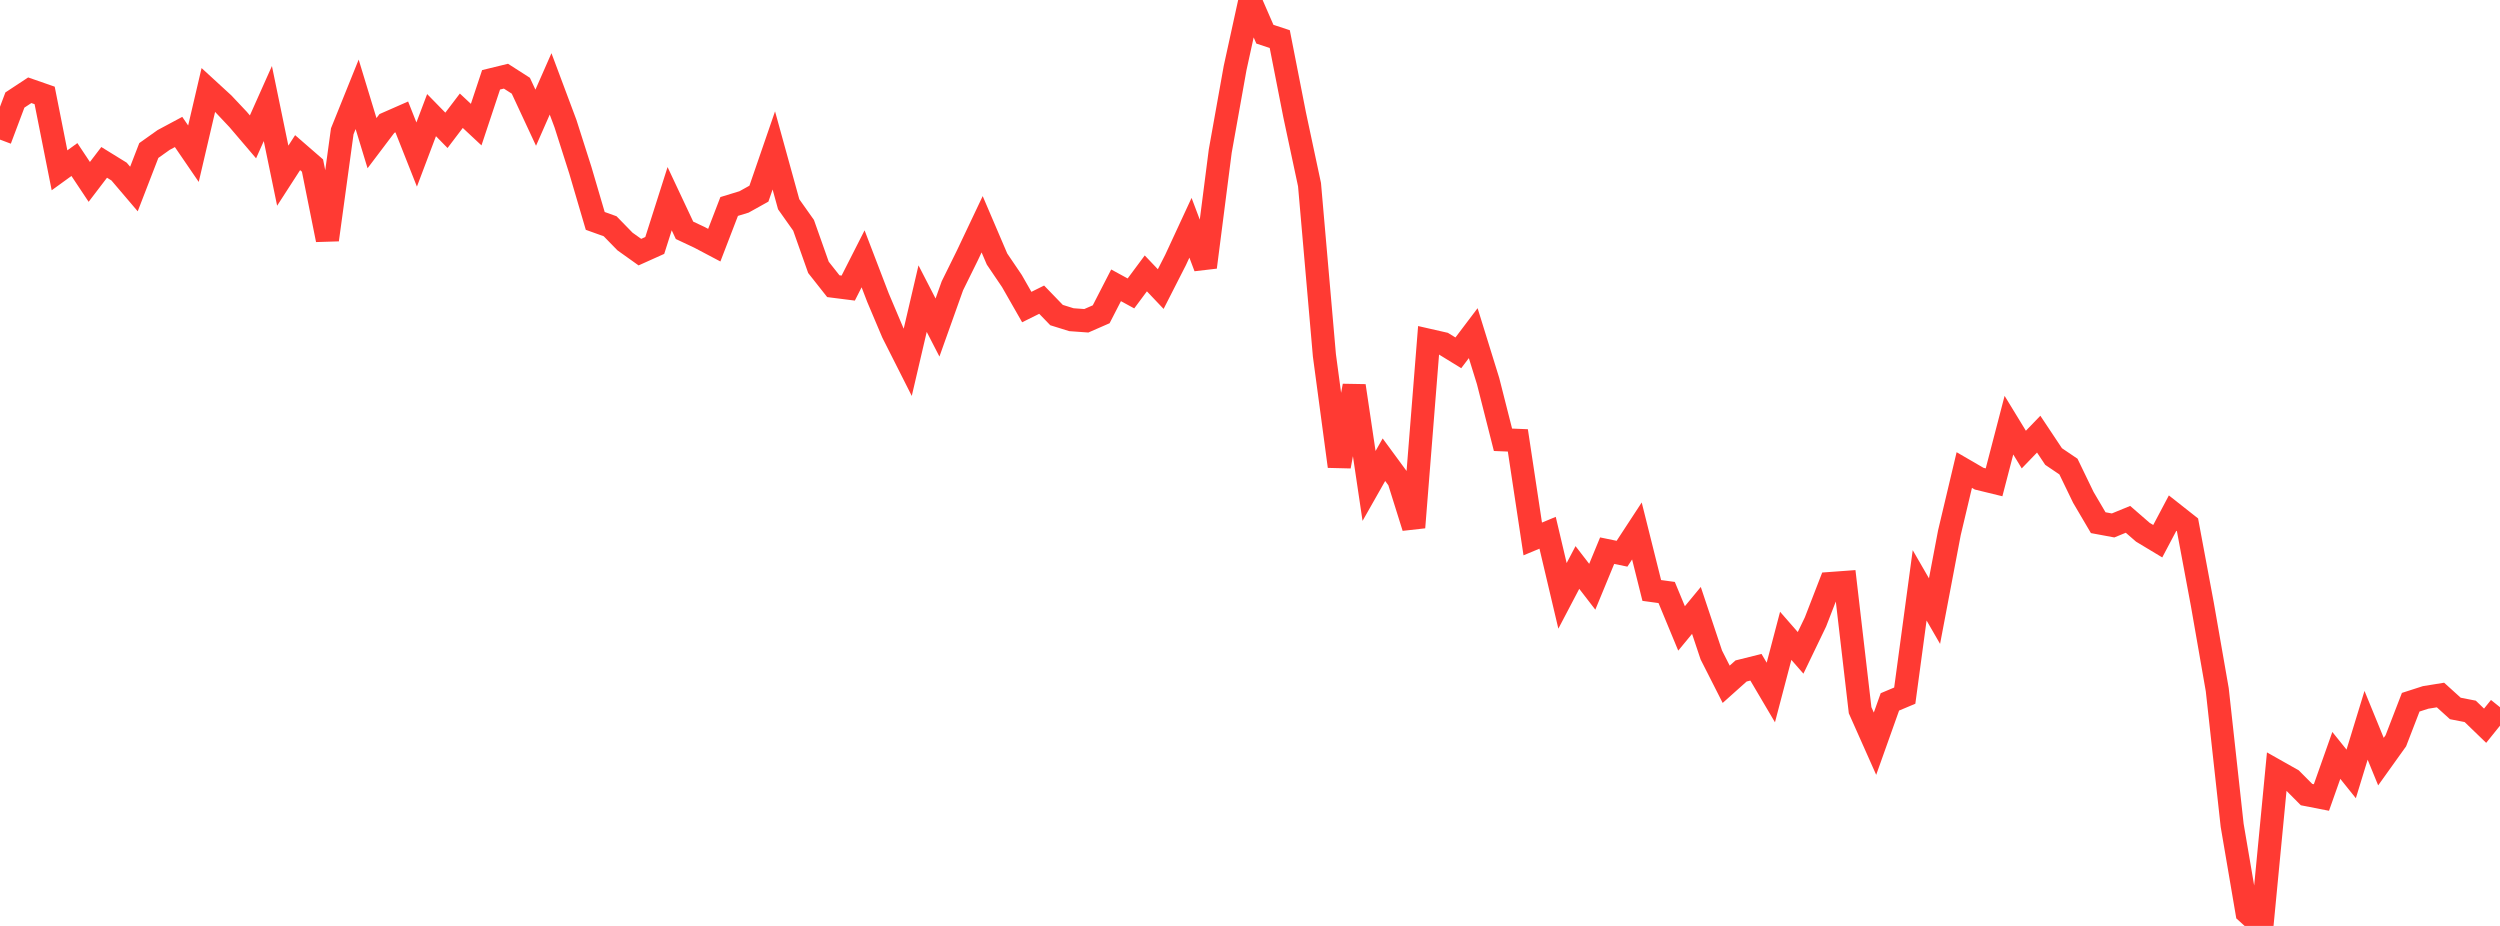 <?xml version="1.0" standalone="no"?>
<!DOCTYPE svg PUBLIC "-//W3C//DTD SVG 1.1//EN" "http://www.w3.org/Graphics/SVG/1.1/DTD/svg11.dtd">

<svg width="135" height="50" viewBox="0 0 135 50" preserveAspectRatio="none" 
  xmlns="http://www.w3.org/2000/svg"
  xmlns:xlink="http://www.w3.org/1999/xlink">


<polyline points="0.0, 7.539 0.804, 5.402 1.607, 4.873 2.411, 5.153 3.214, 9.197 4.018, 8.615 4.821, 9.822 5.625, 8.768 6.429, 9.264 7.232, 10.207 8.036, 8.127 8.839, 7.557 9.643, 7.126 10.446, 8.3 11.25, 4.859 12.054, 5.597 12.857, 6.449 13.661, 7.391 14.464, 5.592 15.268, 9.487 16.071, 8.243 16.875, 8.941 17.679, 12.949 18.482, 7.089 19.286, 5.094 20.089, 7.731 20.893, 6.667 21.696, 6.314 22.5, 8.345 23.304, 6.217 24.107, 7.038 24.911, 5.98 25.714, 6.73 26.518, 4.31 27.321, 4.114 28.125, 4.629 28.929, 6.356 29.732, 4.53 30.536, 6.677 31.339, 9.194 32.143, 11.929 32.946, 12.217 33.75, 13.042 34.554, 13.615 35.357, 13.254 36.161, 10.729 36.964, 12.437 37.768, 12.815 38.571, 13.239 39.375, 11.15 40.179, 10.904 40.982, 10.457 41.786, 8.123 42.589, 11.031 43.393, 12.167 44.196, 14.437 45.0, 15.455 45.804, 15.557 46.607, 13.976 47.411, 16.074 48.214, 17.972 49.018, 19.564 49.821, 16.126 50.625, 17.687 51.429, 15.433 52.232, 13.806 53.036, 12.11 53.839, 13.988 54.643, 15.175 55.446, 16.581 56.25, 16.182 57.054, 17.014 57.857, 17.264 58.661, 17.322 59.464, 16.971 60.268, 15.407 61.071, 15.845 61.875, 14.763 62.679, 15.61 63.482, 14.035 64.286, 12.3 65.089, 14.427 65.893, 8.16 66.696, 3.673 67.5, 0.0 68.304, 1.847 69.107, 2.111 69.911, 6.206 70.714, 9.972 71.518, 19.19 72.321, 25.183 73.125, 20.835 73.929, 26.241 74.732, 24.824 75.536, 25.919 76.339, 28.48 77.143, 18.376 77.946, 18.559 78.75, 19.053 79.554, 17.99 80.357, 20.579 81.161, 23.748 81.964, 23.781 82.768, 29.103 83.571, 28.769 84.375, 32.176 85.179, 30.644 85.982, 31.685 86.786, 29.736 87.589, 29.901 88.393, 28.672 89.196, 31.885 90.0, 31.995 90.804, 33.935 91.607, 32.962 92.411, 35.369 93.214, 36.951 94.018, 36.232 94.821, 36.032 95.625, 37.395 96.429, 34.335 97.232, 35.254 98.036, 33.585 98.839, 31.511 99.643, 31.452 100.446, 38.353 101.25, 40.16 102.054, 37.902 102.857, 37.564 103.661, 31.608 104.464, 33 105.268, 28.767 106.071, 25.382 106.875, 25.849 107.679, 26.045 108.482, 22.959 109.286, 24.277 110.089, 23.444 110.893, 24.652 111.696, 25.195 112.5, 26.857 113.304, 28.225 114.107, 28.374 114.911, 28.044 115.714, 28.741 116.518, 29.225 117.321, 27.707 118.125, 28.341 118.929, 32.646 119.732, 37.244 120.536, 44.563 121.339, 49.274 122.143, 50.0 122.946, 41.646 123.75, 42.1 124.554, 42.908 125.357, 43.065 126.161, 40.792 126.964, 41.792 127.768, 39.166 128.571, 41.127 129.375, 40.003 130.179, 37.92 130.982, 37.661 131.786, 37.531 132.589, 38.257 133.393, 38.414 134.196, 39.189 135.0, 38.19" fill="none" stroke="#ff3a33" stroke-width="1.25"/>

</svg>
